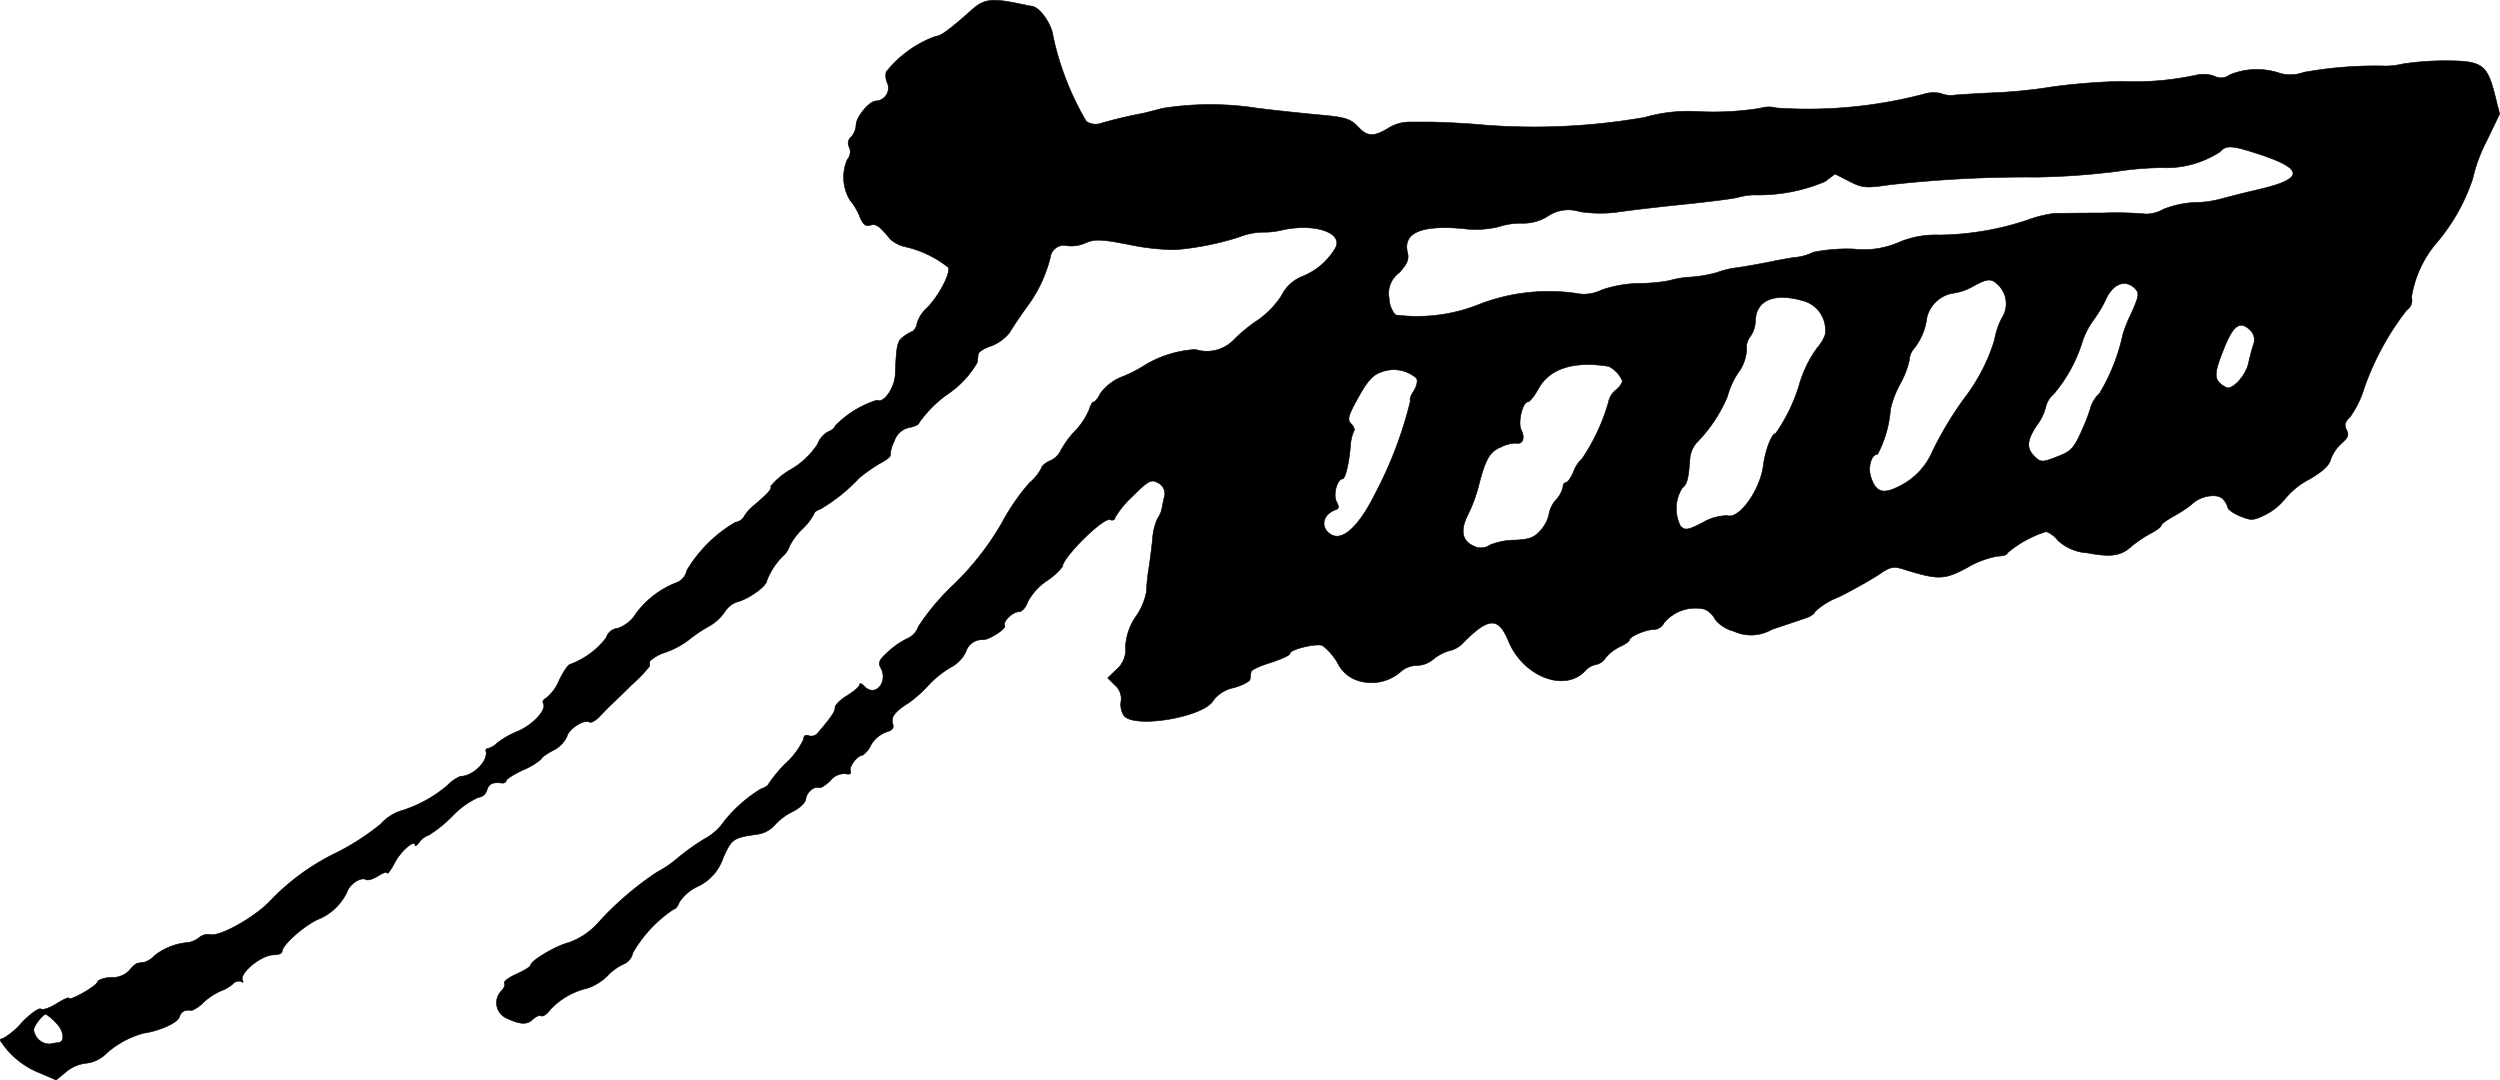 <?xml version="1.0" encoding="UTF-8"?>
<svg xmlns="http://www.w3.org/2000/svg"
     version="1.1"
     width="15.266mm"
     height="6.597mm"
     viewBox="0 0 43.273 18.7">
   <defs>
      <style type="text/css"><![CDATA[
      .a {
        stroke: #000;
        stroke-linecap: round;
        stroke-linejoin: round;
        stroke-width: 0.01px;
      }
    ]]></style>
   </defs>
   <path class="a"
         d="M16.805.185c-.369.327-.521.442-.606.442a1.94,1.94,0,0,0-.86.618.297.297,0,0,0,.024.2.226.226,0,0,1-.2.303c-.115,0-.345.279-.345.412a.346.346,0,0,1-.085.212.136.136,0,0,0-.036.17.201.201,0,0,1-.03.218.768.768,0,0,0,.048.709,1.008,1.008,0,0,1,.164.273c.055.139.103.182.182.157.103-.03.151,0,.351.242a.572.572,0,0,0,.242.127,1.855,1.855,0,0,1,.763.363c.036.103-.164.485-.363.69a.604.604,0,0,0-.182.279.198.198,0,0,1-.073.133.741.741,0,0,0-.164.097c-.103.073-.121.151-.139.654-.012.236-.206.509-.315.442a1.724,1.724,0,0,0-.727.448c0,.03-.055.073-.115.097a.405.405,0,0,0-.188.218,1.388,1.388,0,0,1-.46.436,1.282,1.282,0,0,0-.351.291c.024.048-.036.115-.291.333A.743.743,0,0,0,12.874,8.949a.204.204,0,0,1-.145.091,2.368,2.368,0,0,0-.842.836.283.283,0,0,1-.17.206,1.58,1.58,0,0,0-.709.539.602.602,0,0,1-.315.254.23.23,0,0,0-.2.164,1.395,1.395,0,0,1-.624.46c-.03,0-.115.121-.188.273a.792.792,0,0,1-.224.309c-.048.024-.073.061-.055.091.067.109-.164.363-.436.485a1.411,1.411,0,0,0-.363.206.35.35,0,0,1-.151.091c-.03,0-.048.018-.042.042.048.176-.224.442-.442.442a.679.679,0,0,0-.224.157,2.257,2.257,0,0,1-.83.448.822.822,0,0,0-.327.224,4.268,4.268,0,0,1-.733.478,3.983,3.983,0,0,0-1.199.872c-.285.285-.878.612-1.03.557a.245.245,0,0,0-.17.048.408.408,0,0,1-.194.091,1.08,1.08,0,0,0-.581.224.451.451,0,0,1-.17.115c-.024.006-.079.012-.115.018-.036,0-.103.061-.151.121a.389.389,0,0,1-.309.127c-.121,0-.236.042-.248.079-.024.079-.497.345-.497.279,0-.018-.097.024-.212.097s-.236.115-.273.091c-.036-.018-.182.085-.327.236a1.239,1.239,0,0,1-.333.279c-.048,0-.055.024-.012.073a1.426,1.426,0,0,0,.642.515l.297.127.176-.145a.658.658,0,0,1,.339-.145.573.573,0,0,0,.333-.151,1.573,1.573,0,0,1,.666-.369c.285-.042.588-.182.618-.279s.097-.133.218-.115a.628.628,0,0,0,.206-.145,1.088,1.088,0,0,1,.285-.188.719.719,0,0,0,.212-.121.137.137,0,0,1,.145-.048c.036.024.048.018.03-.012-.073-.121.321-.448.539-.448.079,0,.145-.024.145-.061,0-.103.339-.412.6-.545a.948.948,0,0,0,.521-.478c.042-.139.242-.273.333-.218.03.018.127-.012.212-.067s.151-.073.151-.048c.006.03.061-.048.127-.17.103-.206.357-.424.357-.309,0,.024.036-.006.079-.061a.313.313,0,0,1,.157-.115,2.259,2.259,0,0,0,.418-.339,1.422,1.422,0,0,1,.442-.315.167.167,0,0,0,.145-.121c.036-.115.097-.145.26-.127.036.006.073-.012.073-.036,0-.03.133-.115.303-.194a1.128,1.128,0,0,0,.303-.182c0-.024.091-.091.206-.151a.514.514,0,0,0,.242-.242c.03-.133.303-.309.394-.248.03.012.103-.03.164-.091.061-.067.151-.157.194-.2.042-.036.212-.2.376-.363a2.588,2.588,0,0,0,.303-.315v-.085a.709.709,0,0,1,.279-.157,1.465,1.465,0,0,0,.388-.206,2.531,2.531,0,0,1,.357-.242.833.833,0,0,0,.279-.254.398.398,0,0,1,.236-.176c.218-.067.491-.279.491-.363a1.196,1.196,0,0,1,.291-.436.402.402,0,0,0,.103-.164,1.111,1.111,0,0,1,.212-.285,1.033,1.033,0,0,0,.212-.273c0-.024.048-.061.109-.079a3.062,3.062,0,0,0,.678-.545,2.918,2.918,0,0,1,.345-.242c.109-.055.194-.121.188-.145a.544.544,0,0,1,.067-.242.342.342,0,0,1,.254-.236c.097-.018.176-.055.176-.085a2.053,2.053,0,0,1,.515-.509,1.651,1.651,0,0,0,.491-.533c.006-.042.012-.103.018-.145,0-.036.103-.103.218-.139a.757.757,0,0,0,.321-.23c.055-.091.194-.303.315-.466a2.394,2.394,0,0,0,.394-.842A.237.237,0,0,1,18.45,4.249l.027.006a.613.613,0,0,0,.309-.048c.164-.073.279-.067.775.03a3.956,3.956,0,0,0,.781.085,4.938,4.938,0,0,0,1.102-.218,1.191,1.191,0,0,1,.4-.085,1.353,1.353,0,0,0,.369-.042c.557-.115,1.042.055.902.315a1.163,1.163,0,0,1-.569.491.681.681,0,0,0-.363.333,1.557,1.557,0,0,1-.4.418,2.68,2.68,0,0,0-.412.333.649.649,0,0,1-.678.182,1.933,1.933,0,0,0-.848.254,2.455,2.455,0,0,1-.388.206.859.859,0,0,0-.412.303c-.036.079-.091.145-.115.145s-.055.061-.079.139a1.235,1.235,0,0,1-.242.363,1.607,1.607,0,0,0-.248.339.367.367,0,0,1-.182.176c-.085.036-.151.097-.151.127a.875.875,0,0,1-.212.26,3.74,3.74,0,0,0-.478.697,4.862,4.862,0,0,1-.83,1.06,4.109,4.109,0,0,0-.612.727.344.344,0,0,1-.176.2,1.376,1.376,0,0,0-.333.224c-.17.151-.194.2-.139.297.127.242-.097.503-.279.321-.048-.055-.091-.067-.091-.036,0,.036-.097.115-.212.188-.115.067-.212.164-.212.206,0,.073-.055.157-.303.448a.145.145,0,0,1-.151.042c-.055-.024-.091,0-.091.061a1.309,1.309,0,0,1-.303.412,2.287,2.287,0,0,0-.303.363c0,.018-.061.061-.133.085a2.43,2.43,0,0,0-.697.642,1.006,1.006,0,0,1-.291.23,4,4,0,0,0-.448.321,1.949,1.949,0,0,1-.363.248,5.411,5.411,0,0,0-1.03.89,1.247,1.247,0,0,1-.491.327c-.212.048-.666.315-.666.394,0,.024-.109.091-.242.151s-.224.127-.212.157c.018.024,0,.079-.042.127a.292.292,0,0,0,.061.472c.248.121.376.127.472.03.055-.048.115-.079.145-.061s.103-.03.164-.115a1.272,1.272,0,0,1,.636-.363.911.911,0,0,0,.357-.224.869.869,0,0,1,.285-.2.271.271,0,0,0,.145-.188,2.259,2.259,0,0,1,.709-.757c.03,0,.073-.055.097-.121a.756.756,0,0,1,.321-.273.839.839,0,0,0,.436-.491c.151-.339.176-.351.6-.412a.487.487,0,0,0,.291-.157,1.067,1.067,0,0,1,.303-.23c.121-.055.23-.157.236-.218.018-.121.139-.23.23-.2.03.012.121-.048.2-.127a.309.309,0,0,1,.26-.115c.073.018.103,0,.085-.048-.03-.073.121-.273.212-.273a.455.455,0,0,0,.145-.182.518.518,0,0,1,.26-.218c.109-.03.139-.067.115-.145-.036-.115.036-.212.279-.363a2.172,2.172,0,0,0,.327-.291,1.72,1.72,0,0,1,.406-.327.58.58,0,0,0,.254-.267.294.294,0,0,1,.297-.206c.103.006.406-.194.376-.242-.042-.067.133-.242.248-.242.048,0,.121-.079.151-.176a1.054,1.054,0,0,1,.333-.363,1.098,1.098,0,0,0,.267-.242c0-.157.709-.86.824-.812.048.018.085,0,.085-.036a1.63,1.63,0,0,1,.303-.369c.26-.26.321-.297.424-.242a.213.213,0,0,1,.121.273c-.006.03-.024.109-.036.176a.449.449,0,0,1-.079.182,1.087,1.087,0,0,0-.085.369c-.018.164-.048.4-.067.515a2.917,2.917,0,0,0-.036.369,1.091,1.091,0,0,1-.182.436,1.019,1.019,0,0,0-.182.533.444.444,0,0,1-.157.388l-.151.145.127.127a.3.3,0,0,1,.103.279.36.36,0,0,0,.048.242c.17.236,1.393.03,1.551-.26a.586.586,0,0,1,.351-.218c.151-.042.285-.109.285-.151.006-.042.012-.097.018-.127,0-.03.157-.103.339-.157.182-.061.333-.127.333-.157,0-.073.454-.182.563-.139a1.04,1.04,0,0,1,.26.297.589.589,0,0,0,.351.309.771.771,0,0,0,.727-.139.428.428,0,0,1,.285-.121.465.465,0,0,0,.303-.115.773.773,0,0,1,.285-.145.45.45,0,0,0,.224-.133c.442-.448.612-.454.787-.024.254.606.963.884,1.32.515a.334.334,0,0,1,.194-.115.258.258,0,0,0,.164-.115.739.739,0,0,1,.248-.194c.091-.042.164-.091.164-.115,0-.061.285-.182.424-.182a.208.208,0,0,0,.176-.115.703.703,0,0,1,.703-.236.367.367,0,0,1,.182.176.613.613,0,0,0,.327.206.706.706,0,0,0,.648-.03c.2-.067.448-.151.557-.188.103-.03.194-.085.194-.121a1.265,1.265,0,0,1,.412-.255c.224-.109.521-.279.666-.369.236-.164.279-.17.485-.103.569.176.678.176,1.072-.036a1.6,1.6,0,0,1,.533-.2c.091,0,.164-.024.164-.055a1.923,1.923,0,0,1,.672-.369.442.442,0,0,1,.2.151.834.834,0,0,0,.515.218c.418.079.588.048.769-.121a2.191,2.191,0,0,1,.315-.212c.109-.055.194-.121.194-.145s.103-.097.224-.164a2.168,2.168,0,0,0,.303-.2c.145-.145.43-.194.533-.097a.35.35,0,0,1,.091.151c0,.036.097.103.212.151.194.079.23.079.448-.03a1.033,1.033,0,0,0,.333-.273,1.373,1.373,0,0,1,.424-.339c.218-.127.339-.236.363-.339a.709.709,0,0,1,.188-.279c.115-.097.133-.151.085-.236-.042-.079-.024-.139.061-.218A1.723,1.723,0,0,0,40.924,6.714a4.768,4.768,0,0,1,.733-1.345.202.202,0,0,0,.085-.224,1.901,1.901,0,0,1,.436-.945A3.323,3.323,0,0,0,42.801,3.092a2.704,2.704,0,0,1,.236-.642l.23-.478-.085-.339c-.133-.521-.224-.581-.854-.581a4.79,4.79,0,0,0-.739.055,1.309,1.309,0,0,1-.285.036,6.961,6.961,0,0,0-1.429.109.661.661,0,0,1-.424.012,1.235,1.235,0,0,0-.854.03.244.244,0,0,1-.267.024.56.56,0,0,0-.315-.018,5.089,5.089,0,0,1-1.302.109,10.957,10.957,0,0,0-1.169.091,8.838,8.838,0,0,1-.969.103c-.321.012-.654.036-.739.042a.462.462,0,0,1-.248-.03.598.598,0,0,0-.303.018,7.925,7.925,0,0,1-2.532.236.523.523,0,0,0-.291.006,5.139,5.139,0,0,1-1.078.055,2.76,2.76,0,0,0-.921.103,11.162,11.162,0,0,1-2.956.115c-.333-.024-.672-.036-.757-.036h-.351a.713.713,0,0,0-.333.085c-.279.176-.394.176-.557,0-.133-.139-.212-.17-.709-.212-.309-.03-.781-.079-1.054-.115a5.277,5.277,0,0,0-1.629.006c-.133.036-.297.079-.363.091a7.469,7.469,0,0,0-.727.176.292.292,0,0,1-.224-.042A4.938,4.938,0,0,1,18.228.627c-.024-.212-.23-.503-.369-.521-.024,0-.097-.018-.164-.03C17.162-.039,17.029-.021,16.805.185ZM39.173,2.692c.721.248.69.412-.103.594-.267.061-.557.139-.654.164a1.782,1.782,0,0,1-.436.055,1.685,1.685,0,0,0-.527.115.638.638,0,0,1-.303.085,5.941,5.941,0,0,0-.751-.018c-.394,0-.769.006-.836.006a2.07,2.07,0,0,0-.466.115,4.984,4.984,0,0,1-1.532.26,1.626,1.626,0,0,0-.697.127,1.521,1.521,0,0,1-.787.115,3,3,0,0,0-.69.055.9.9,0,0,1-.273.085c-.085.006-.309.048-.491.085s-.43.079-.545.097a1.526,1.526,0,0,0-.363.085,2.226,2.226,0,0,1-.46.079,1.655,1.655,0,0,0-.363.061,2.939,2.939,0,0,1-.509.048,2.102,2.102,0,0,0-.666.115.683.683,0,0,1-.454.055,3.355,3.355,0,0,0-1.635.182,2.886,2.886,0,0,1-1.478.194.469.469,0,0,1-.109-.291.437.437,0,0,1,.17-.436c.139-.145.176-.236.151-.339-.091-.351.218-.491.939-.43a1.722,1.722,0,0,0,.636-.03,1.216,1.216,0,0,1,.406-.061.788.788,0,0,0,.442-.121.638.638,0,0,1,.557-.079,2.372,2.372,0,0,0,.618.012c.151-.024.654-.085,1.121-.133s.915-.103.999-.127a1.199,1.199,0,0,1,.273-.042,2.986,2.986,0,0,0,1.23-.23l.176-.133.248.127c.224.115.285.121.69.061a21.12,21.12,0,0,1,2.562-.133,12.993,12.993,0,0,0,1.363-.097,5.755,5.755,0,0,1,.787-.067,1.712,1.712,0,0,0,1.012-.273C38.543,2.504,38.628,2.511,39.173,2.692ZM34.588,4.933a.453.453,0,0,1,.061.575,1.344,1.344,0,0,0-.127.382,3.19,3.19,0,0,1-.527,1.012,6.205,6.205,0,0,0-.539.896,1.206,1.206,0,0,1-.63.642c-.242.115-.357.067-.436-.164-.067-.182,0-.412.109-.412a1.979,1.979,0,0,0,.224-.781,1.691,1.691,0,0,1,.17-.442,1.537,1.537,0,0,0,.157-.412.325.325,0,0,1,.079-.194,1.062,1.062,0,0,0,.224-.539.561.561,0,0,1,.436-.418.982.982,0,0,0,.351-.115C34.4,4.818,34.467,4.812,34.588,4.933Zm2.362.055c.085.085.079.127-.061.442a2.294,2.294,0,0,0-.145.363,3.343,3.343,0,0,1-.4,1.012.609.609,0,0,0-.145.212,3.063,3.063,0,0,1-.157.418c-.133.309-.194.376-.394.454-.297.121-.327.121-.442,0-.133-.133-.121-.273.054-.533a.871.871,0,0,0,.151-.315A.427.427,0,0,1,35.551,6.817a2.578,2.578,0,0,0,.491-.896,1.349,1.349,0,0,1,.182-.363,2.268,2.268,0,0,0,.218-.357c.121-.285.339-.376.509-.212Zm-5.766.212a.524.524,0,0,1,.406.6.712.712,0,0,1-.133.218,2.021,2.021,0,0,0-.315.648,2.974,2.974,0,0,1-.406.836c-.067,0-.176.279-.212.539-.048.43-.418.951-.624.884a.858.858,0,0,0-.418.115c-.267.139-.315.145-.394.067a.674.674,0,0,1,.03-.66c.085-.067.109-.157.133-.503a.495.495,0,0,1,.109-.273A2.562,2.562,0,0,0,29.9,6.865a1.359,1.359,0,0,1,.182-.406.739.739,0,0,0,.151-.406.303.303,0,0,1,.061-.224.502.502,0,0,0,.091-.267c.006-.357.309-.497.799-.363Zm7.771.521a.228.228,0,0,1,.055.23,3.246,3.246,0,0,0-.091.339c-.042.194-.242.424-.357.424a.338.338,0,0,1-.145-.091c-.097-.097-.073-.224.109-.666.145-.339.261-.406.43-.236Zm-11.102.624a.494.494,0,0,1,.23.254.336.336,0,0,1-.121.157.355.355,0,0,0-.121.206,3.442,3.442,0,0,1-.454.975.575.575,0,0,0-.151.23c-.042.097-.097.182-.127.182s-.055.036-.055.079a.484.484,0,0,1-.121.224.493.493,0,0,0-.121.248.61.61,0,0,1-.139.273c-.115.133-.2.164-.442.176a1.166,1.166,0,0,0-.442.085.273.273,0,0,1-.279.018c-.206-.091-.236-.273-.103-.539A2.611,2.611,0,0,0,25.594,8.41c.121-.472.194-.594.388-.672a.571.571,0,0,1,.267-.067c.109.024.151-.091.085-.224-.067-.121.018-.491.115-.491.03,0,.115-.109.188-.242.194-.339.618-.472,1.217-.37Zm-3.337.2c.03.042.006.139-.042.218-.055.079-.079.157-.061.176a6.948,6.948,0,0,1-.606,1.599c-.279.563-.557.824-.757.721-.206-.115-.164-.357.073-.436.055-.018.055-.055.012-.139-.067-.115.012-.394.103-.394.048,0,.115-.273.139-.588a.74.74,0,0,1,.055-.236c.024-.018.006-.079-.042-.127-.073-.073-.061-.133.121-.46.157-.285.254-.394.406-.442a.596.596,0,0,1,.6.109ZM.972,17.707c.133.133.157.327.042.339a1.38,1.38,0,0,0-.145.024.277.277,0,0,1-.285-.242c0-.073.157-.273.212-.273A.936.936,0,0,1,.972,17.707Z"/>
</svg>
